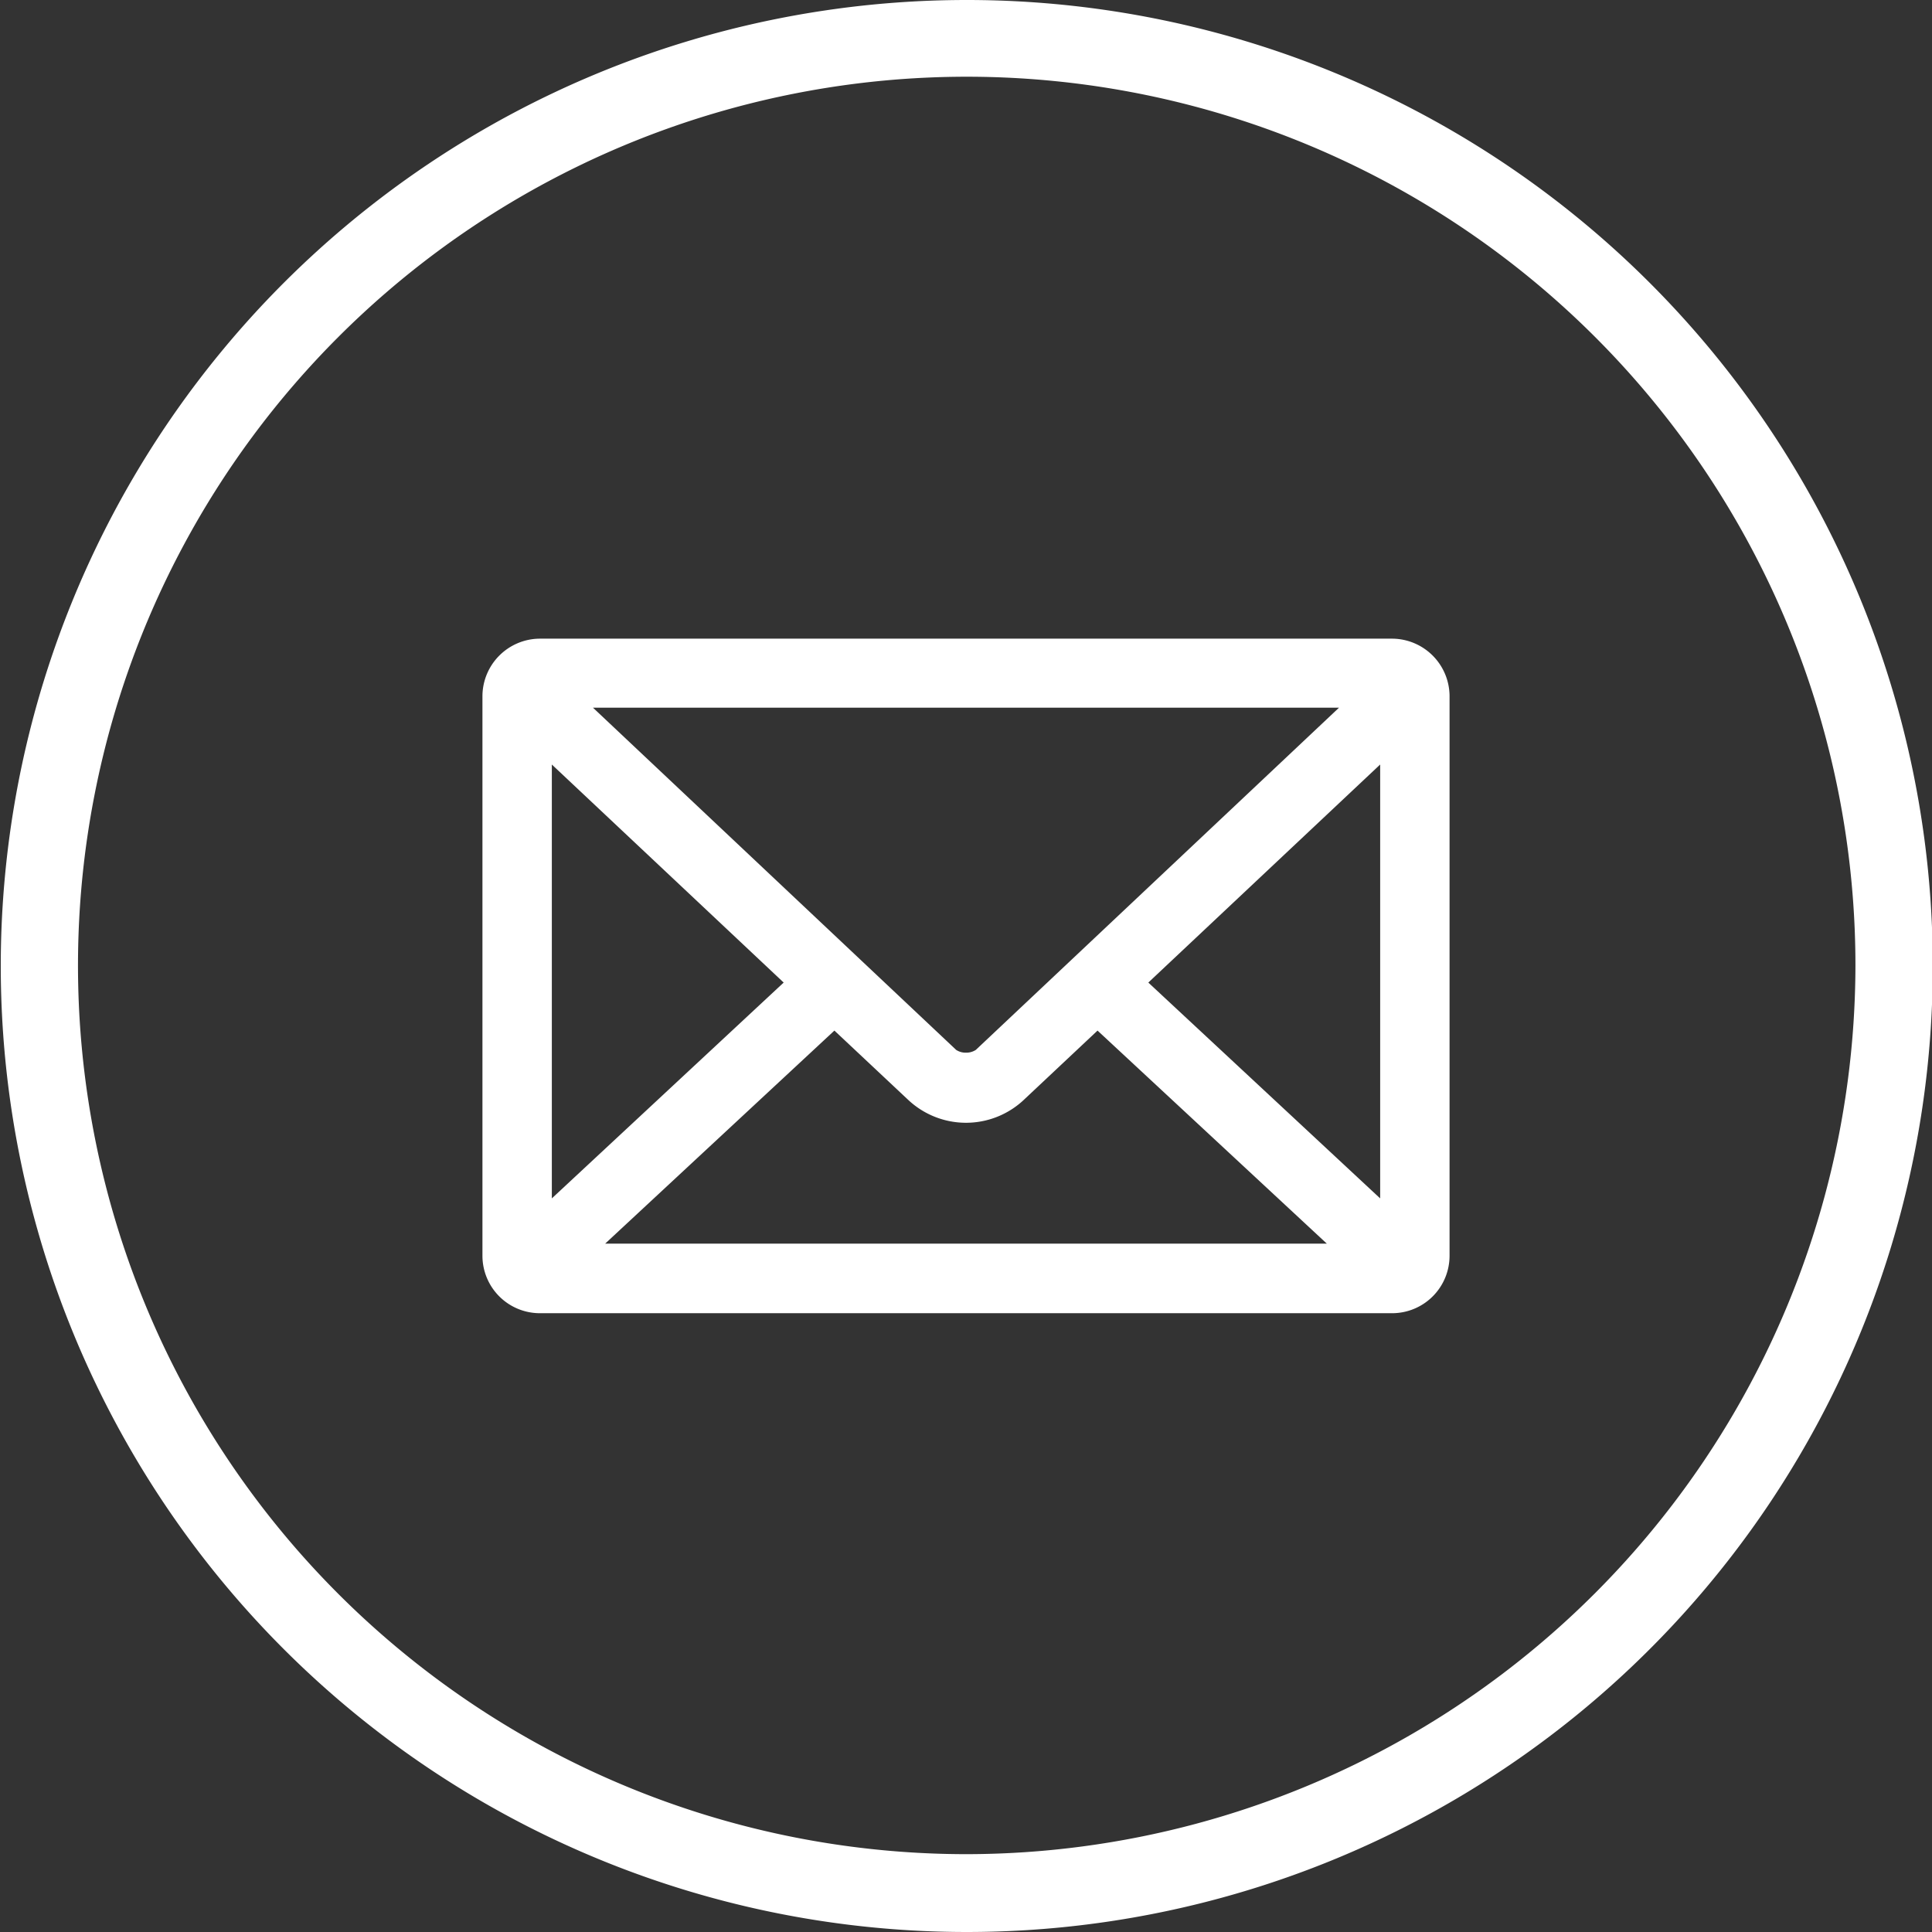 <svg xmlns="http://www.w3.org/2000/svg" width="35" height="35" viewBox="0 0 35 35">
  <rect x="0" y="0" width="35" height="35" fill="#333333" stroke="none"/>
  <defs>
    <style>
      .cls-1 {
        fill: #fff;
        fill-rule: evenodd;
      }
    </style>
  </defs>
  <path id="icon-email-small" class="cls-1" d="M307.5,1664.59a16.1,16.1,0,1,1,16.113-16.1A16.124,16.124,0,0,1,307.5,1664.59Zm0-33.59a17.5,17.5,0,1,0,17.514,17.49A17.5,17.5,0,0,0,307.5,1631Zm-7.725,23.79a1.041,1.041,0,0,1-1.035-1.04V1643.6a1.045,1.045,0,0,1,1.035-1.03h15.45a1.045,1.045,0,0,1,1.035,1.03v10.15a1.041,1.041,0,0,1-1.035,1.04h-15.45Zm14.262-1.26-4.154-3.86-1.341,1.26a1.529,1.529,0,0,1-2.084,0l-1.342-1.26-4.153,3.86h13.074Zm0.966-.82v-7.86l-4.2,3.95Zm-15.006,0,4.2-3.91-4.2-3.95v7.86Zm7.325-2.69a0.311,0.311,0,0,0,.178.05,0.317,0.317,0,0,0,.178-0.05l6.58-6.2H300.742Z" transform="translate(-290 -1631)"/>
</svg>
